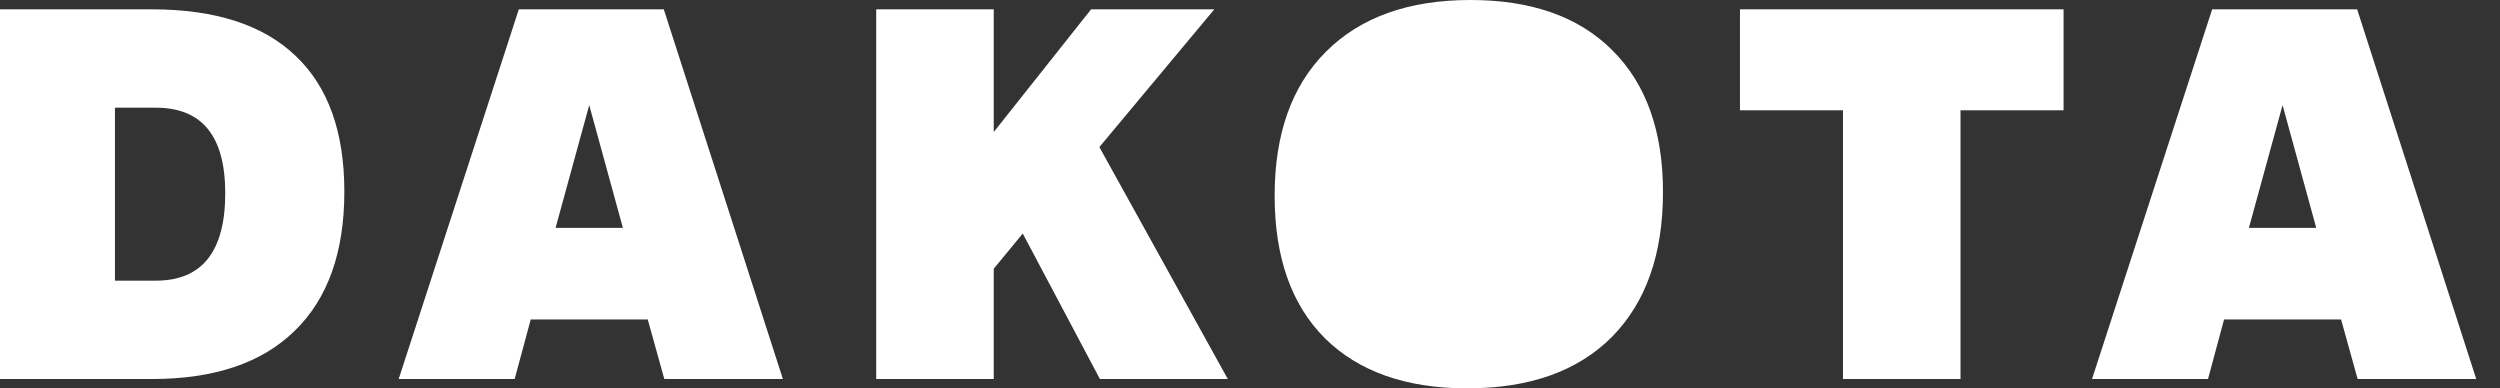 <svg xmlns="http://www.w3.org/2000/svg" width="103" height="16" viewBox="0 0 103 16" fill="none">
  <rect x="0" y="0" width="103" height="16" fill="#333333" stroke="none"/>
  <g clip-path="url(#clip0_397_448)">
    <path d="M90.97 15.616H86.191L91.141 0.384H97.114L102.021 15.616H97.135L96.453 13.163H91.631L90.97 15.616ZM94.042 4.331L92.655 9.387H95.429L94.042 4.331Z" fill="white"/>
    <path d="M75.931 4.544H71.686V0.384H85.019V4.544H80.773V15.616H75.931V4.544Z" fill="white"/>
    <path d="M52.515 8.064C52.515 5.518 53.218 3.541 54.626 2.133C56.048 0.711 58.033 0 60.581 0C63.1 0 65.048 0.69 66.426 2.069C67.818 3.449 68.515 5.397 68.515 7.915C68.515 10.475 67.811 12.466 66.404 13.888C64.996 15.296 63.011 16 60.448 16C57.93 16 55.974 15.31 54.581 13.931C53.203 12.551 52.515 10.596 52.515 8.064Z" fill="white"/>
    <path d="M36.1 0.384H40.942V5.44L44.953 0.384H50.03L45.294 6.059L50.585 15.616H45.316L42.137 9.621L40.942 11.072V15.616H36.1V0.384Z" fill="white"/>
    <path d="M21.204 15.616H16.426L21.375 0.384H27.348L32.255 15.616H27.37L26.687 13.163H21.866L21.204 15.616ZM24.276 4.331L22.89 9.387H25.663L24.276 4.331Z" fill="white"/>
    <path d="M0 0.384H6.251C8.868 0.384 10.844 1.024 12.181 2.304C13.518 3.57 14.187 5.433 14.187 7.893C14.187 10.396 13.504 12.309 12.139 13.632C10.788 14.955 8.825 15.616 6.251 15.616H0V0.384ZM9.28 7.957C9.28 5.611 8.327 4.437 6.421 4.437H4.736V11.563H6.421C8.327 11.563 9.28 10.361 9.28 7.957Z" fill="white"/>
  </g>
  <defs>
    <clipPath id="clip0_397_448">
      <rect width="103" height="16" fill="white"/>
    </clipPath>
  </defs>
</svg>